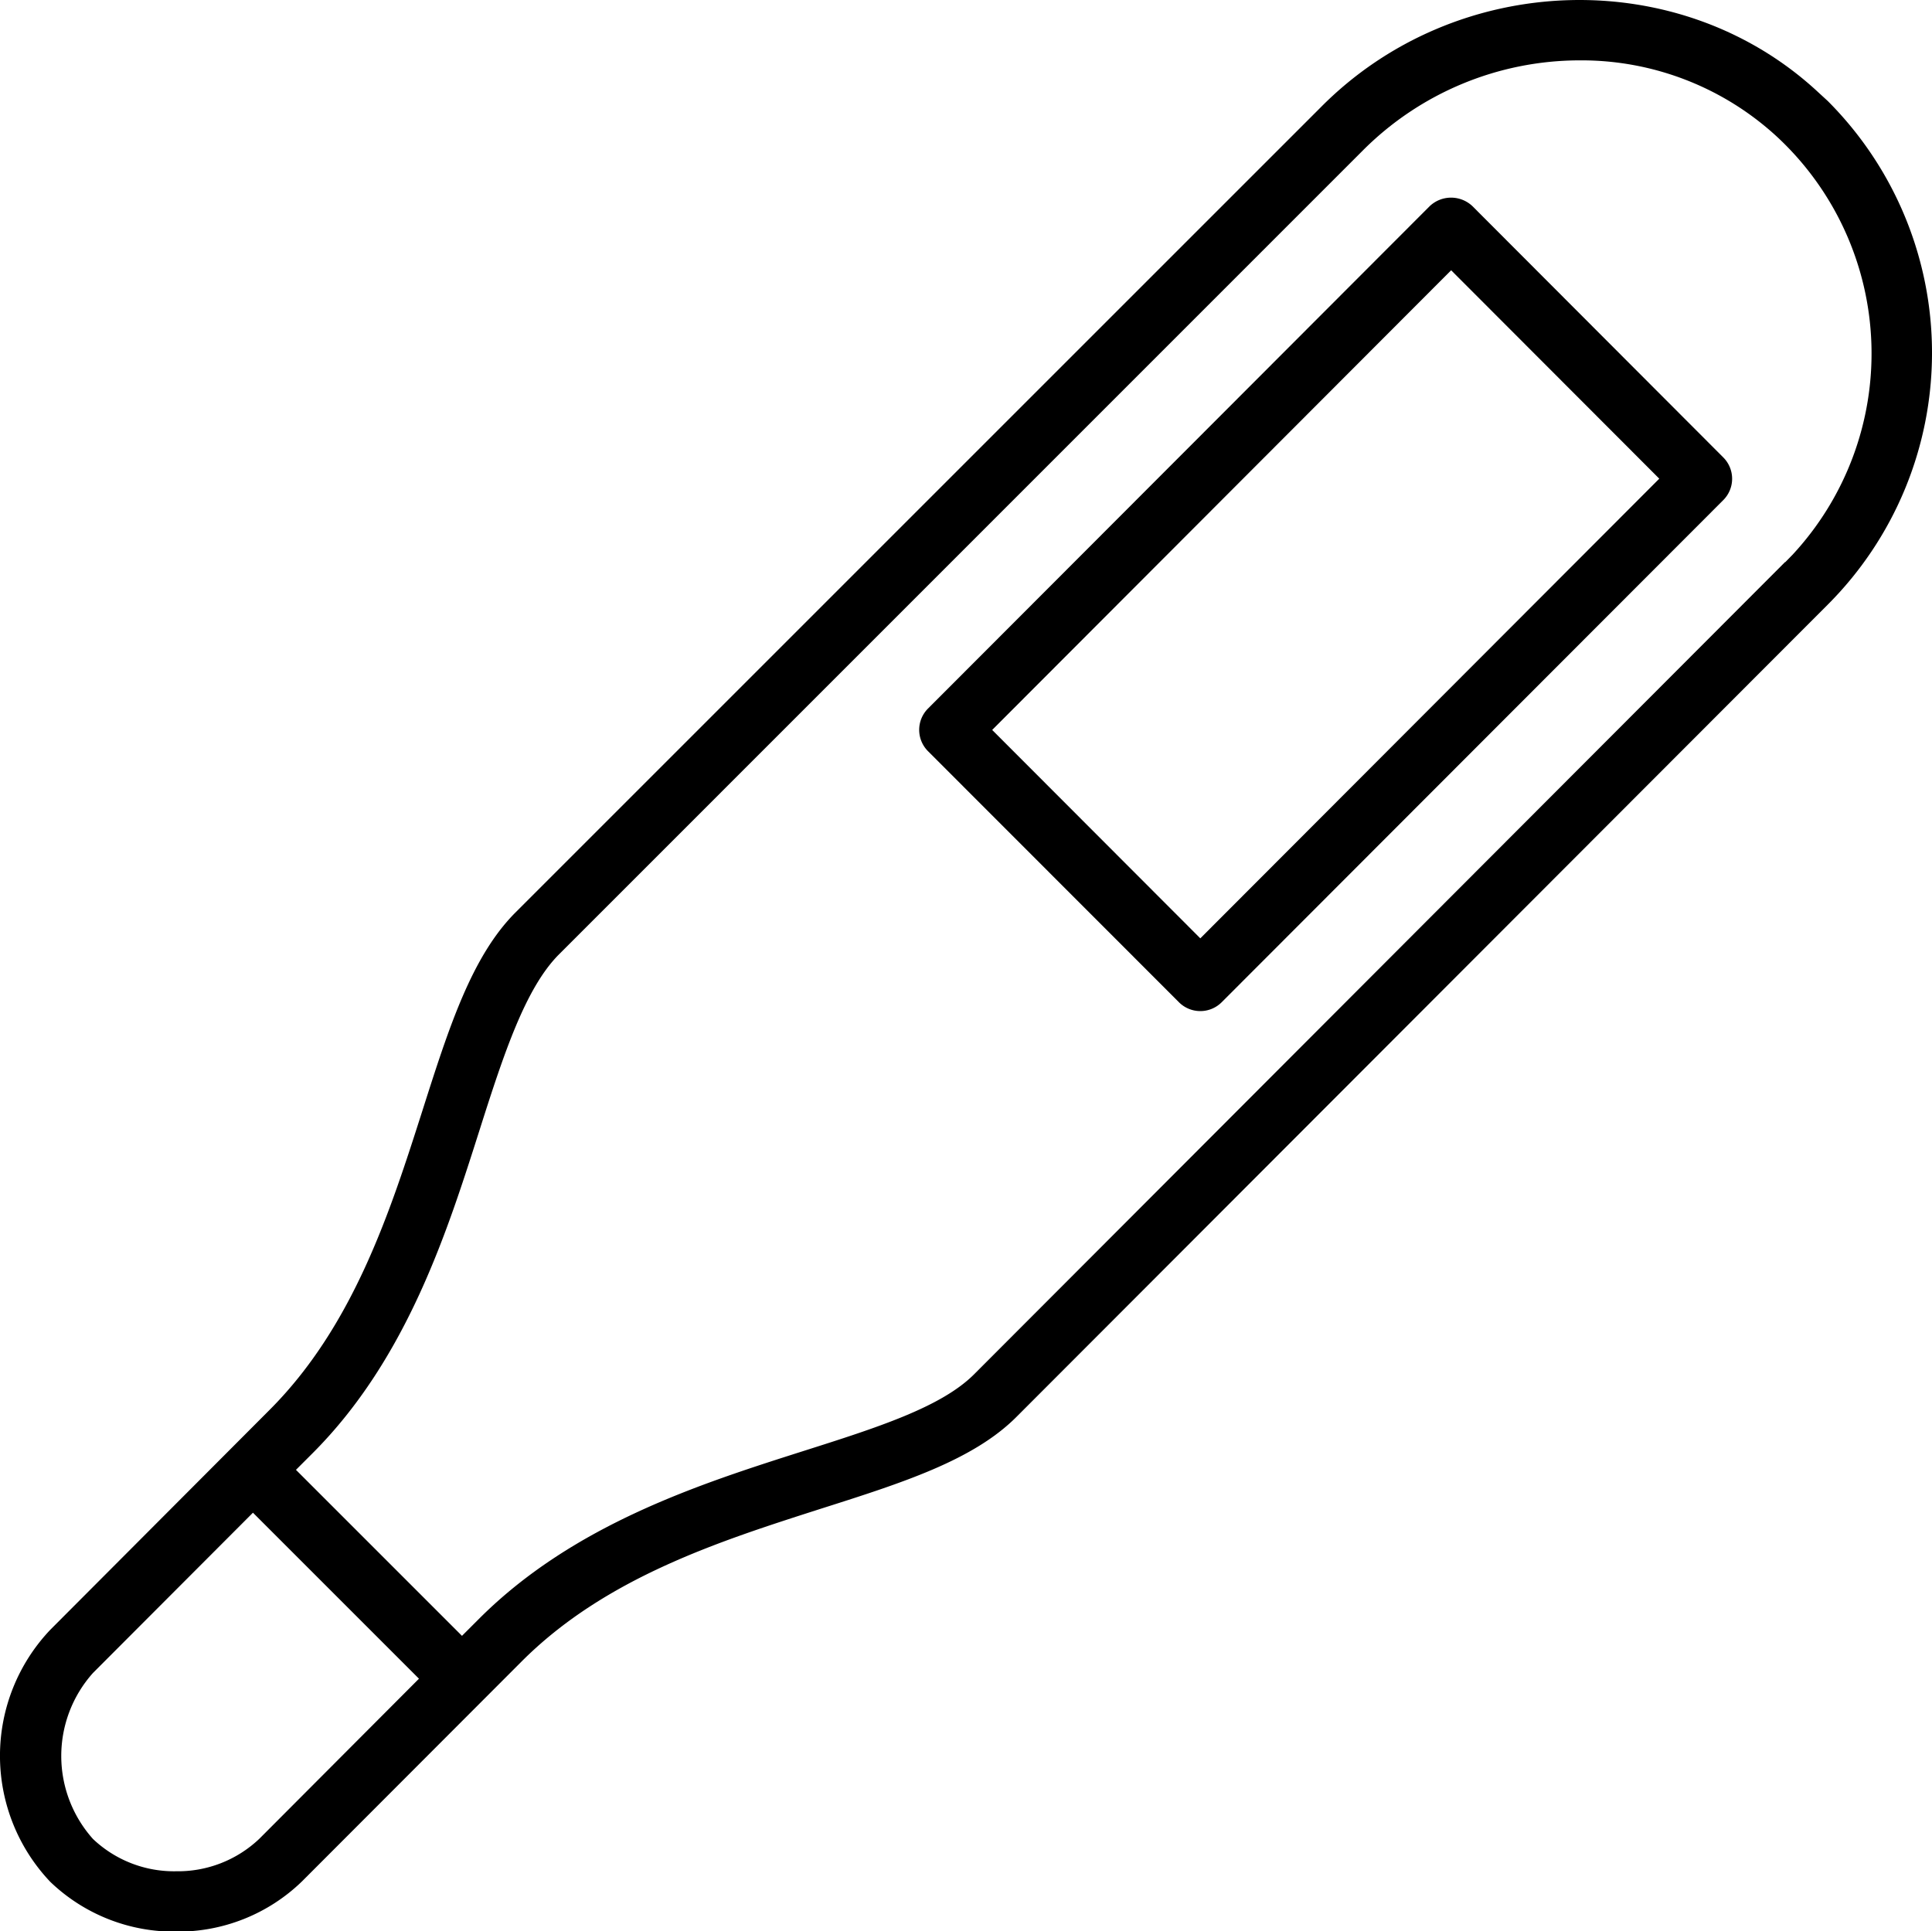<svg xmlns="http://www.w3.org/2000/svg" viewBox="0 0 128.01 127.97"><g id="レイヤー_2" data-name="レイヤー 2"><g id="レイヤー_1-2" data-name="レイヤー 1"><path d="M120.49,6.13c-9.16-8.54-24-8.11-33,1L34.16,60.46c-2.9,2.9-4.41,7.61-6.15,13.07-2.14,6.7-4.57,14.31-10.14,19.89L3.33,108a12.13,12.13,0,0,0,0,16.7,11.84,11.84,0,0,0,8.34,3.3h0A11.81,11.81,0,0,0,20,124.68l14.54-14.56c5.58-5.6,13.17-8,19.87-10.15,5.41-1.72,10.08-3.21,12.94-6.08l53.75-53.82a23.61,23.61,0,0,0,0-33.38ZM17.18,121.85A7.83,7.83,0,0,1,11.67,124a7.8,7.8,0,0,1-5.51-2.14,8.25,8.25,0,0,1,0-11l10.6-10.62,11,11Zm101.1-84.61L64.54,91.07c-2.18,2.18-6.42,3.53-11.33,5.09C46.43,98.32,38,101,31.72,107.29l-1.11,1.11-11-11,1.11-1.11C27,90,29.66,81.53,31.82,74.74c1.59-5,3-9.23,5.17-11.45L90.27,10a20.31,20.31,0,0,1,14.37-6,19.1,19.1,0,0,1,13.12,5.08,19.6,19.6,0,0,1,1,27.69l-.48.49Z"/><path d="M79.53,67a2,2,0,0,1-1.42-.59L61.49,49.78a2,2,0,0,1,0-2.83h0L94.73,13.66a2.06,2.06,0,0,1,2.83,0l16.62,16.65a2,2,0,0,1,0,2.83h0L80.94,66.42A2,2,0,0,1,79.53,67ZM65.74,48.37,79.53,62.18l30.41-30.46L96.15,17.91Z"/></g></g></svg>
